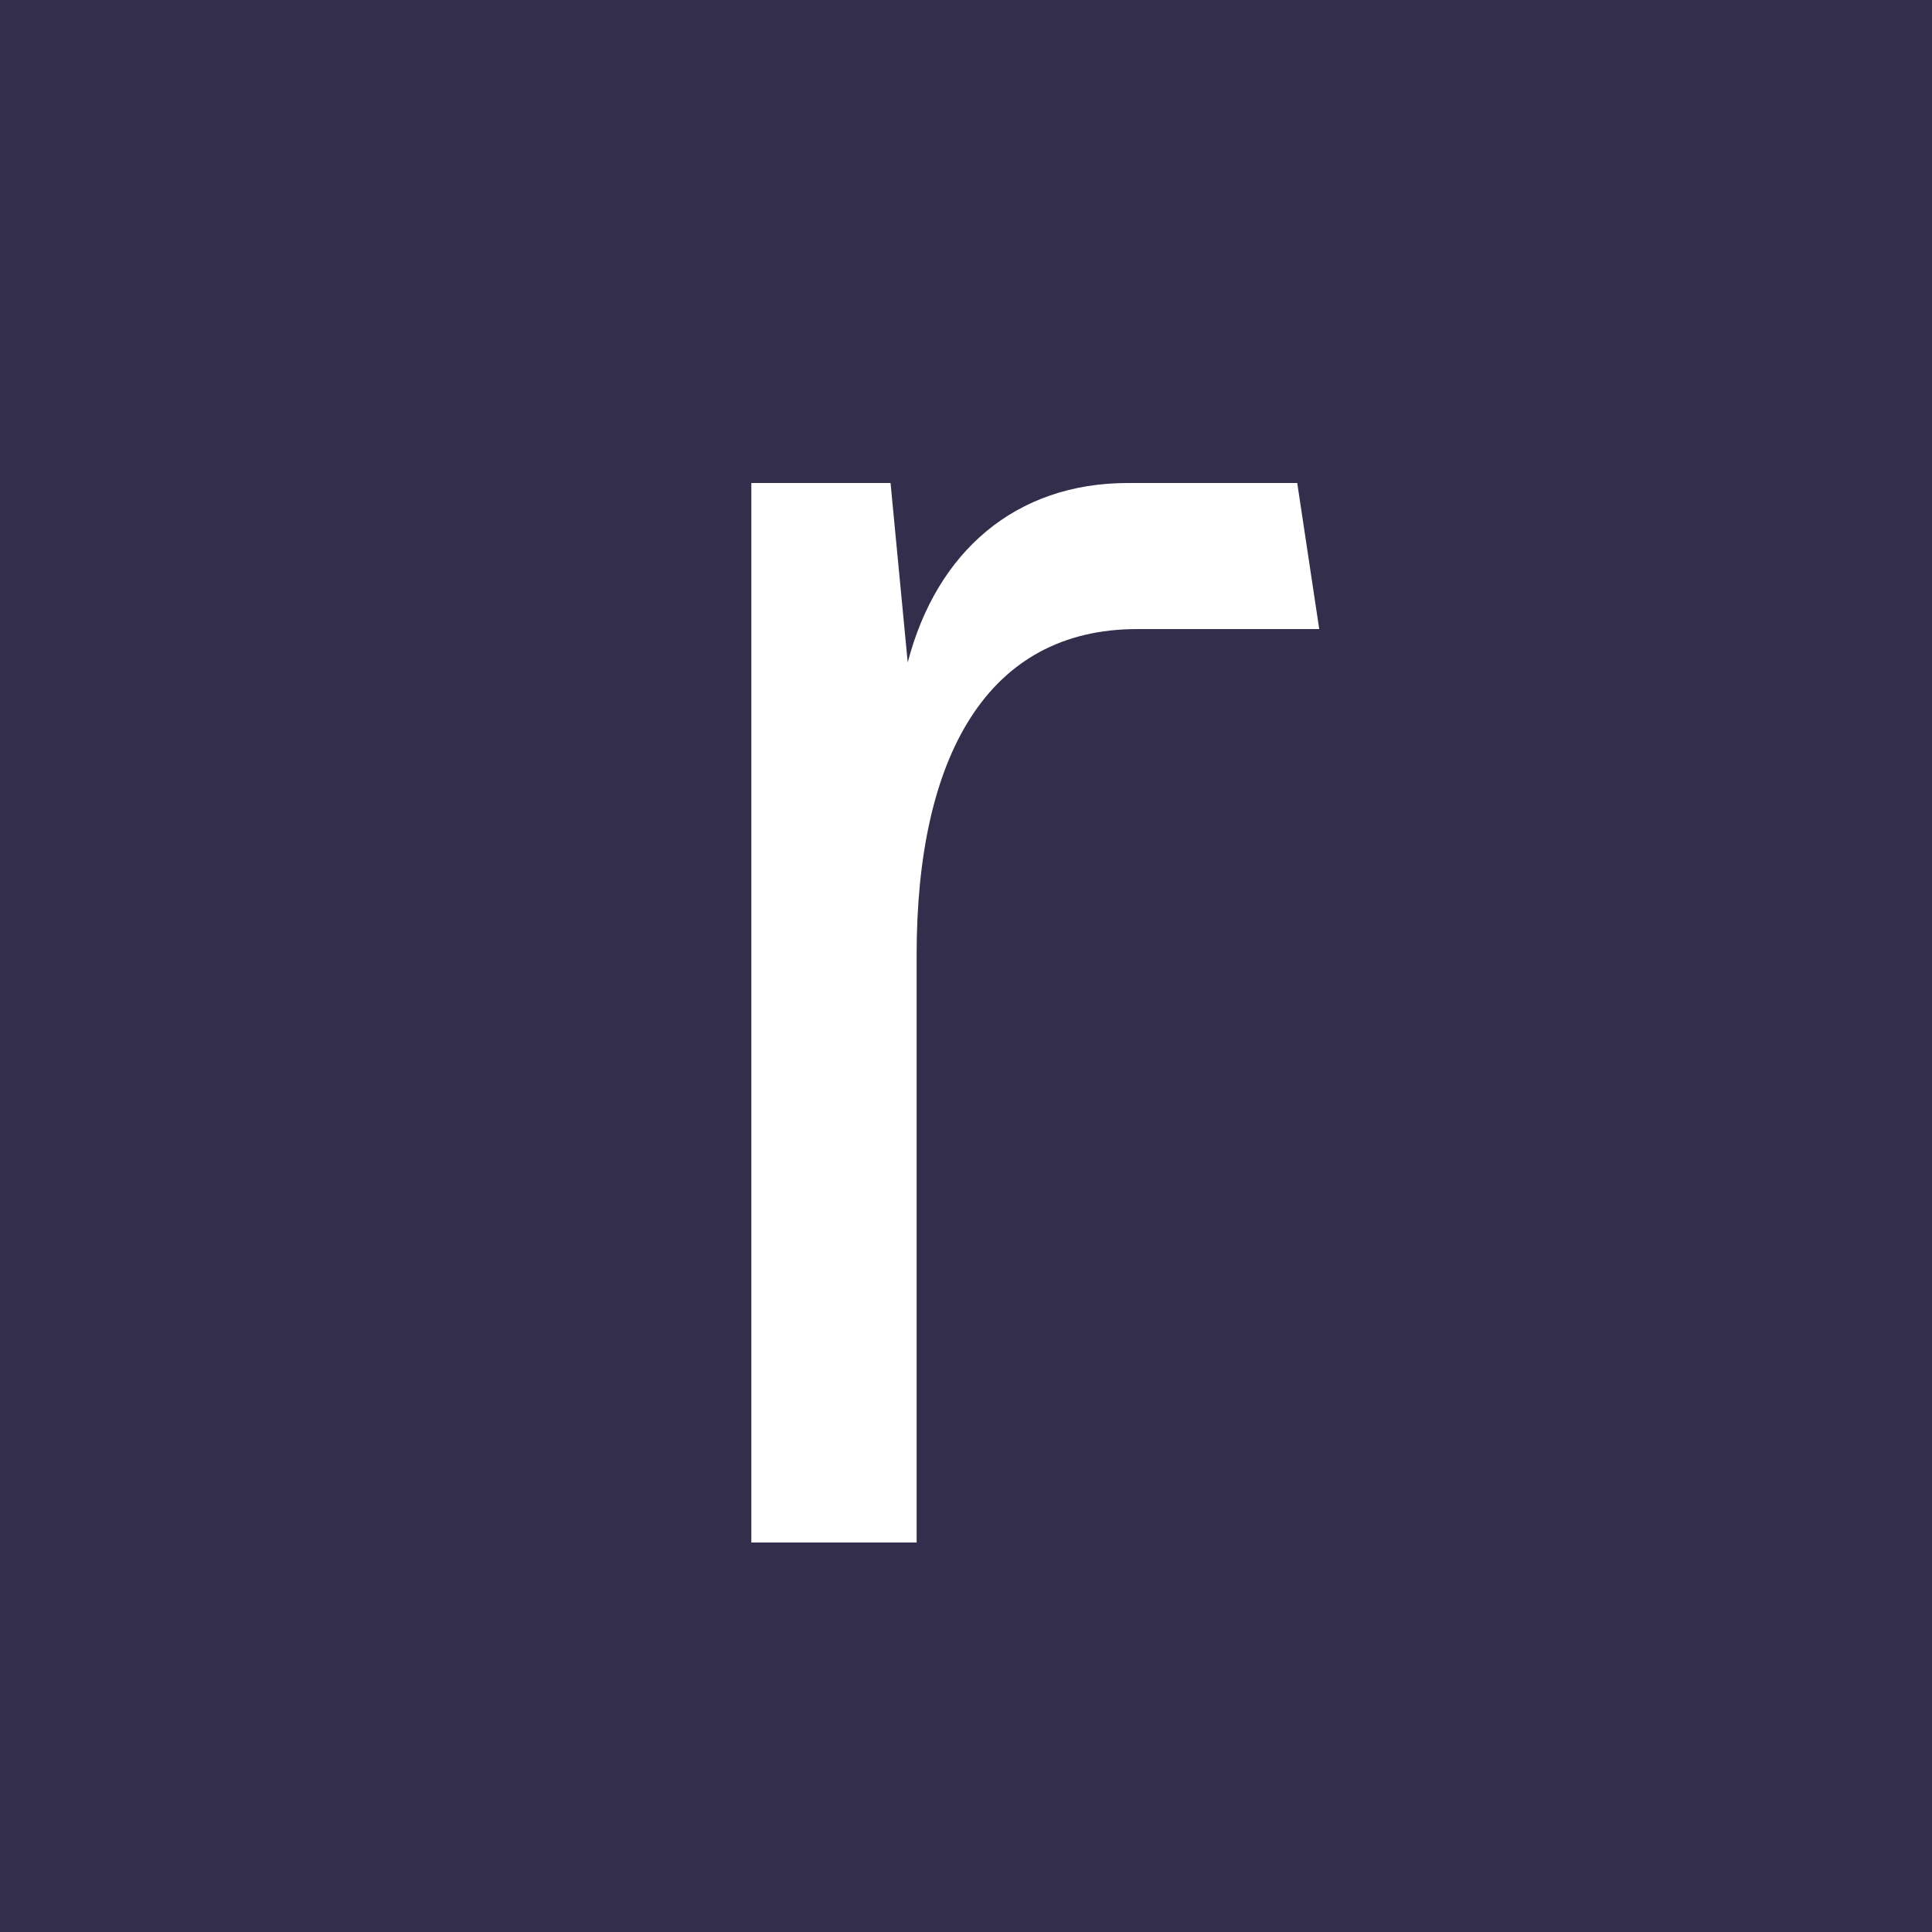 <svg xmlns="http://www.w3.org/2000/svg" viewBox="0 0 18 18">
  <rect x="0" y="0" width="18" height="18" fill="#808080" stroke="none"/>
  <g clip-path="url(#a)">
    <path fill="#322E4B" d="M0 0h18v18H0V0Z"/>
    <path fill="#fff" d="M12.292 5.861h-1.698c-1.4 0-2.054 1.194-2.054 3.034v5.476H7V4.5h1.297l.16 1.672C8.726 5.138 9.463 4.5 10.508 4.5h1.578l.205 1.361Z"/>
  </g>
  <defs>
    <clipPath id="a">
      <path fill="#fff" d="M0 0h18v18H0z"/>
    </clipPath>
  </defs>
</svg>
